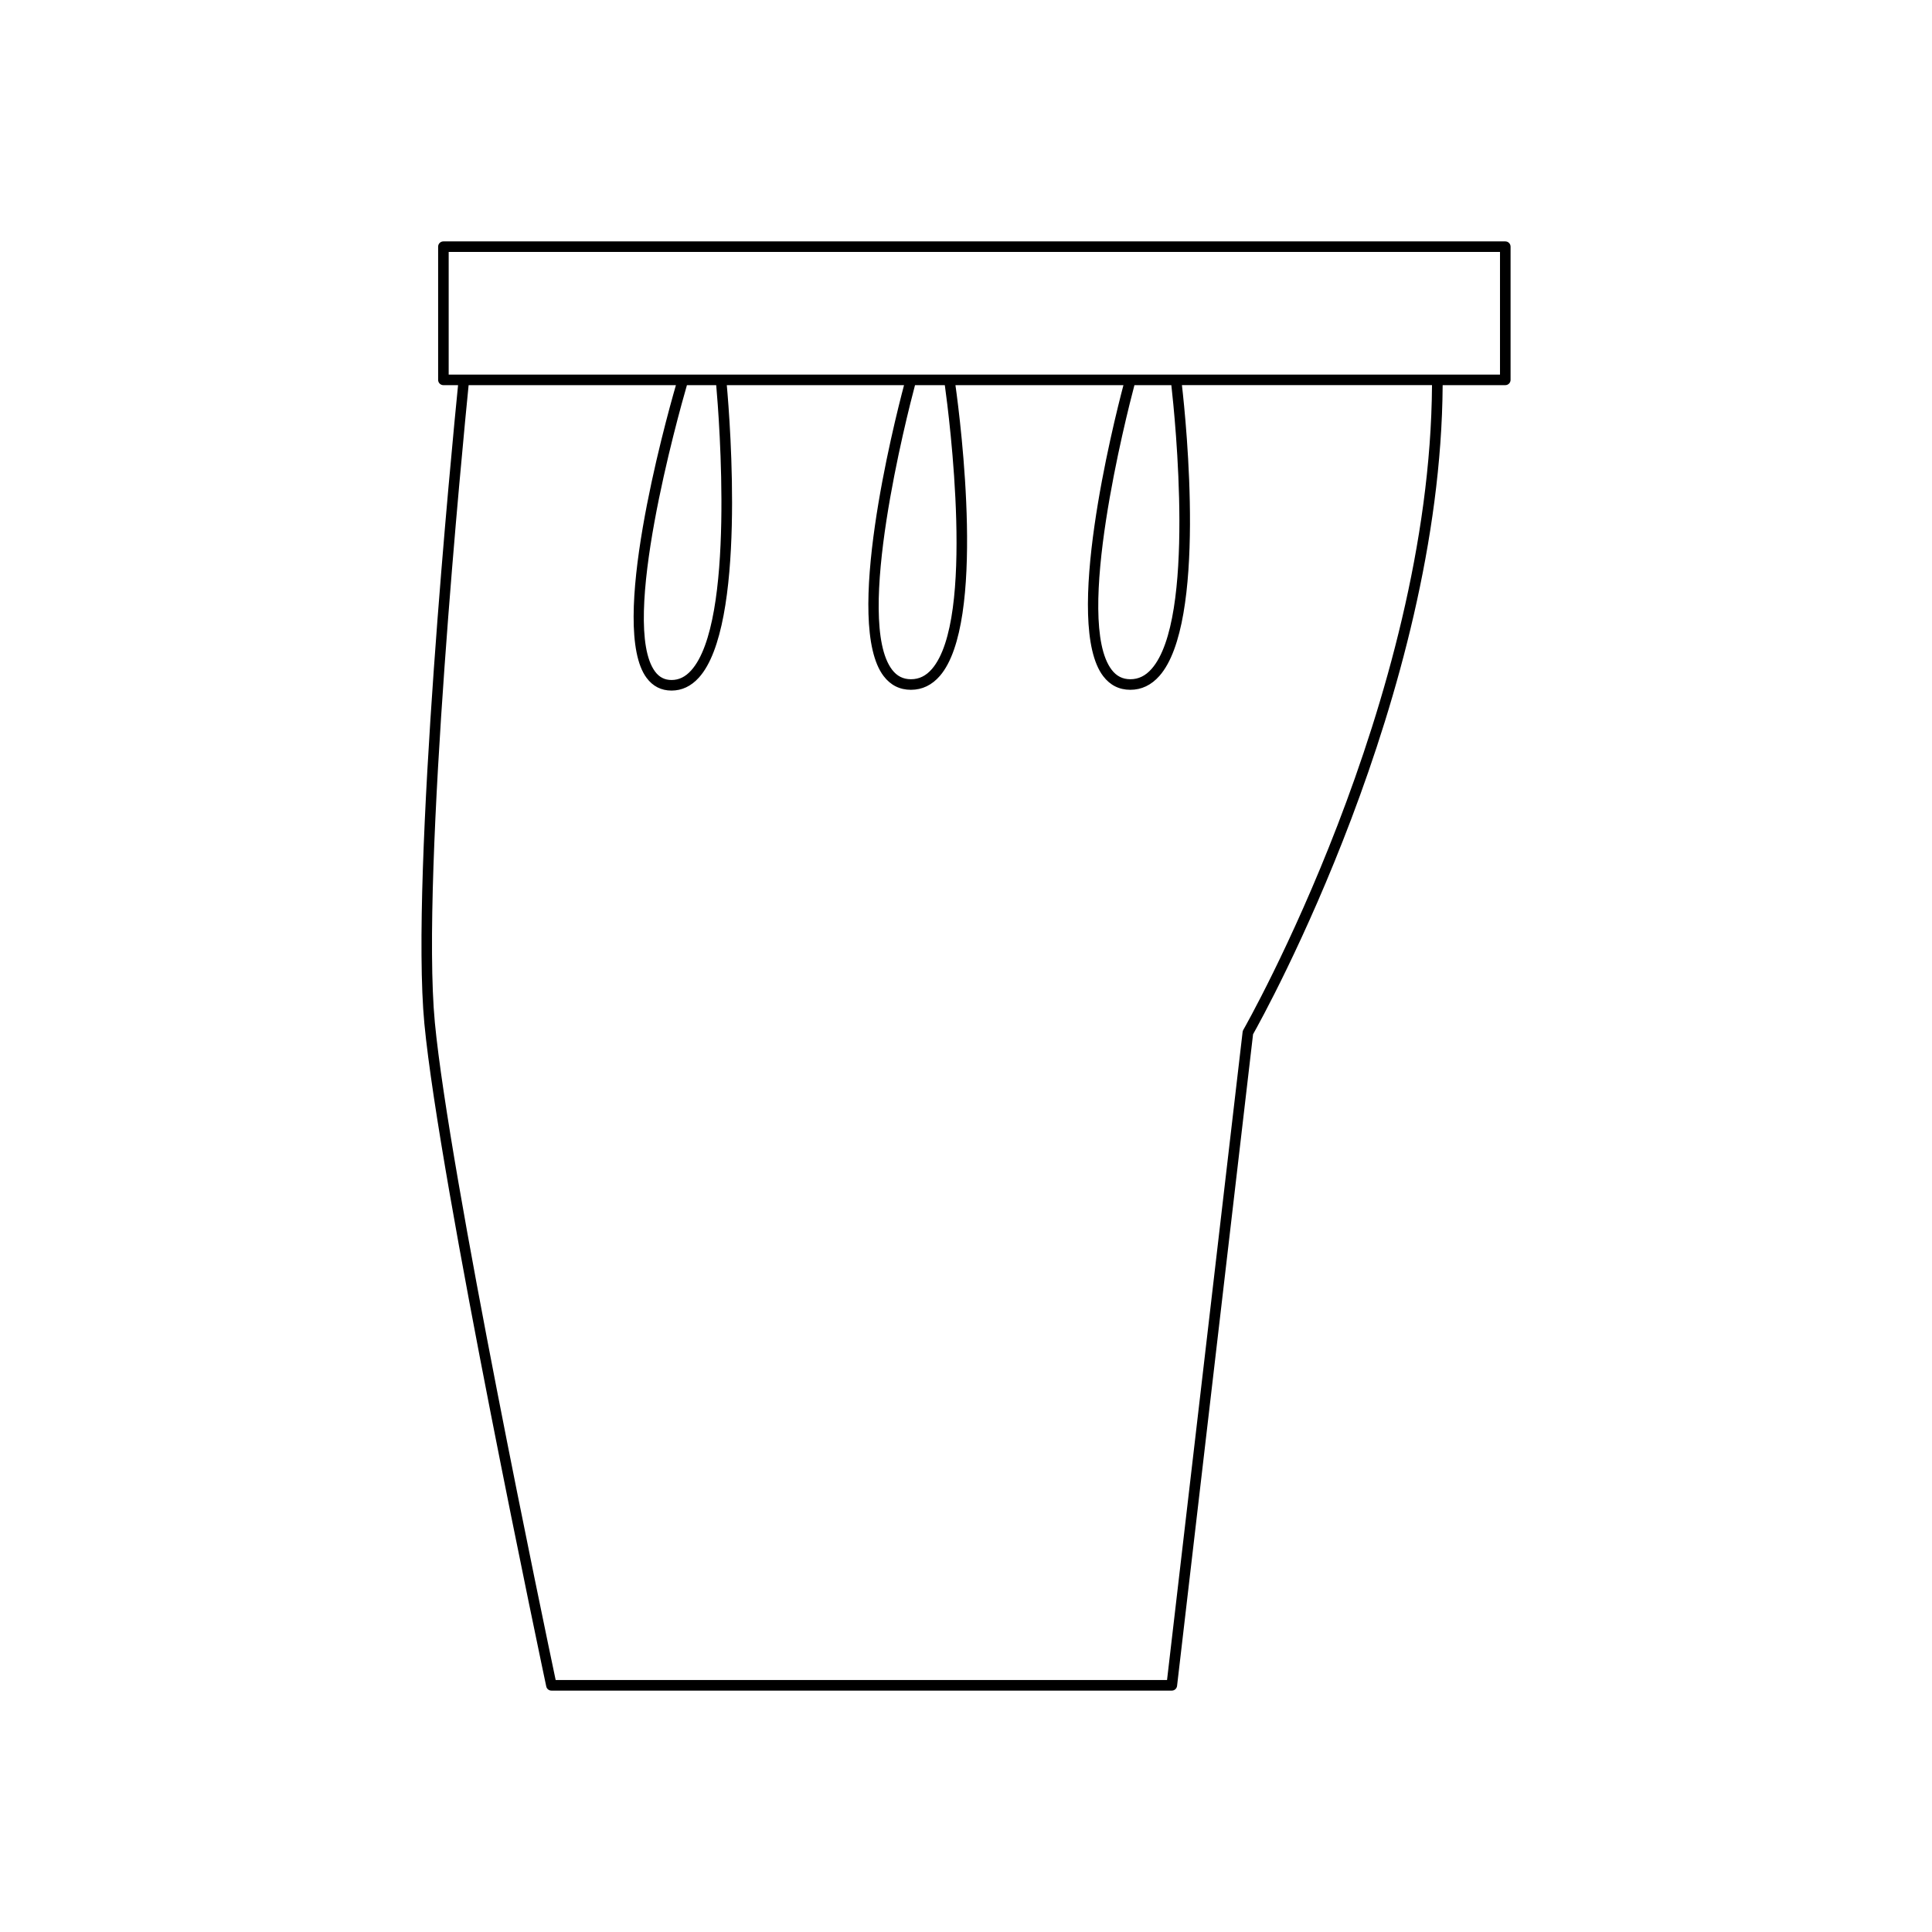 <?xml version="1.0" encoding="UTF-8"?>
<!-- Uploaded to: ICON Repo, www.iconrepo.com, Generator: ICON Repo Mixer Tools -->
<svg fill="#000000" width="800px" height="800px" version="1.1" viewBox="144 144 512 512" xmlns="http://www.w3.org/2000/svg">
 <path d="m256.46 415.26c3.996 41.957 32.02 174.33 32.301 175.66 0.137 0.648 0.707 1.109 1.371 1.109h164.41c0.711 0 1.305-0.531 1.391-1.238l20.141-172.7c2.973-5.277 49.719-89.621 50.246-172.02h16.598c0.773 0 1.398-0.625 1.398-1.398v-35.305c0-0.773-0.625-1.398-1.398-1.398h-281.41c-0.773 0-1.398 0.625-1.398 1.398v35.305c0 0.773 0.625 1.398 1.398 1.398h3.883c-1.457 14.562-12.691 129.67-8.93 169.2zm6.445-171.99v-32.504h278.61v32.504zm186.27 78c-1.625 1.844-3.465 2.734-5.617 2.734-2.055 0-3.672-0.82-4.957-2.508-9.934-13.031 3.902-67.359 6.035-75.43h9.781c0.977 8.672 6.457 61.957-5.242 75.203zm-54.789-75.199c1.184 8.555 8.02 61.941-3.406 75.207-1.582 1.836-3.402 2.727-5.566 2.727-2.07 0-3.711-0.824-5.004-2.527-9.949-13.066 3.938-67.34 6.078-75.406zm-67.242 75.621c-1.531 1.691-3.223 2.516-5.176 2.516-1.82 0-3.246-0.727-4.363-2.227-9.375-12.59 6.113-67.867 8.438-75.91h7.758c0.781 8.832 5.008 62.734-6.656 75.621zm-58.949-75.621h54.93c-3.07 10.66-17.777 64.137-7.766 77.582 1.656 2.227 3.879 3.356 6.606 3.356 2.746 0 5.188-1.156 7.25-3.438 12.48-13.789 8.293-67.543 7.394-77.5h46.969c-2.777 10.488-16 63.184-5.406 77.102 1.836 2.41 4.269 3.633 7.231 3.633 2.984 0 5.57-1.246 7.688-3.699 12.188-14.152 5.516-66.984 4.113-77.035h44.52c-2.766 10.496-15.941 63.246-5.363 77.125 1.824 2.394 4.242 3.609 7.188 3.609 2.965 0 5.559-1.238 7.715-3.684 12.488-14.145 7.102-67.09 5.961-77.055h66.273c-0.543 83.918-49.52 170.02-50.016 170.88-0.094 0.164-0.152 0.348-0.176 0.535l-20.027 171.74-162.02 0.004c-2.731-12.949-28.23-134.48-32.016-174.24-3.769-39.578 7.644-155.89 8.949-168.92z"/>
</svg>